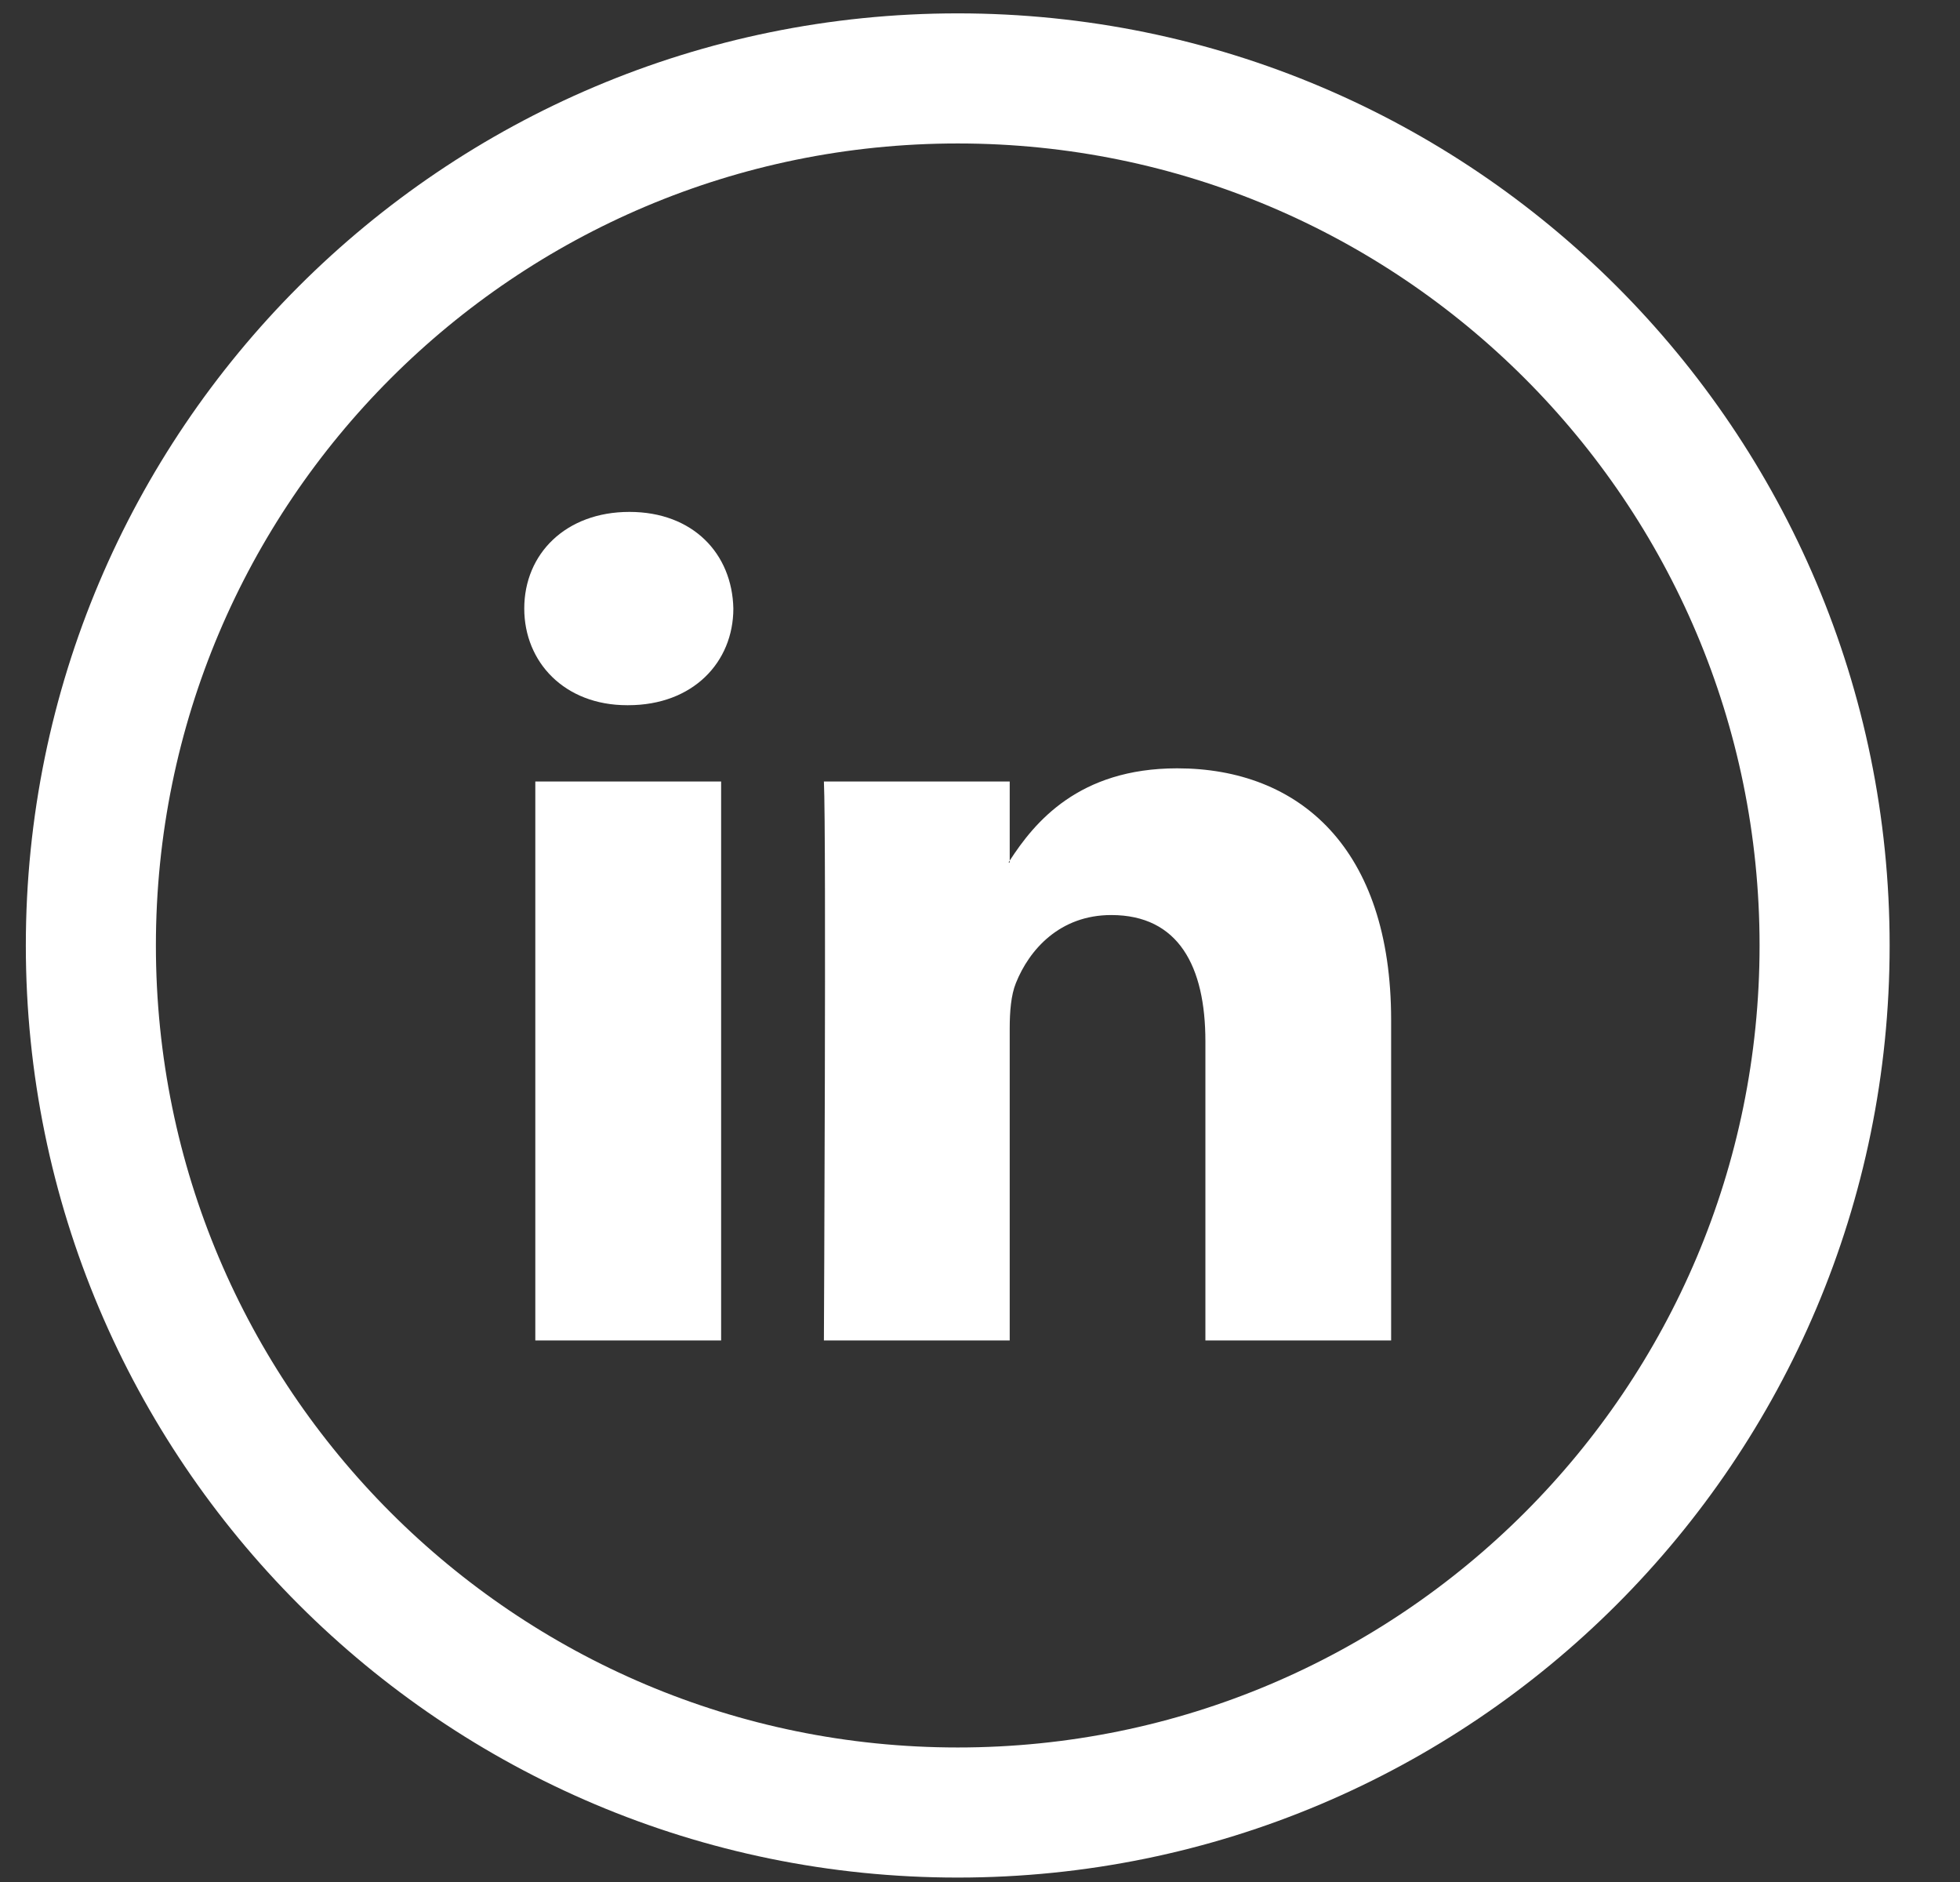 <svg width="25" height="24" viewBox="0 0 25 24" fill="none" xmlns="http://www.w3.org/2000/svg">
<rect x="0" y="0" width="25" height="24" fill="#333333" stroke="none"/>
<path d="M23.273 12.057C23.273 18.164 18.323 23.114 12.216 23.114C6.109 23.114 1.159 18.164 1.159 12.057C1.159 5.95 6.109 1 12.216 1C18.323 1 23.273 5.95 23.273 12.057Z" stroke="white" stroke-width="1.659" stroke-linecap="round" stroke-linejoin="round"/>
<path d="M17.744 13.007V17.094H15.375V13.28C15.375 12.322 15.032 11.669 14.174 11.669C13.519 11.669 13.129 12.109 12.958 12.536C12.896 12.688 12.879 12.9 12.879 13.113V17.094H10.509C10.509 17.094 10.541 10.635 10.509 9.966H12.879V10.975L12.864 10.999H12.879V10.975C13.194 10.489 13.756 9.798 15.015 9.798C16.574 9.798 17.744 10.817 17.744 13.007ZM8.028 6.528C7.218 6.528 6.687 7.061 6.687 7.76C6.687 8.446 7.203 8.993 7.998 8.993H8.013C8.84 8.993 9.354 8.444 9.354 7.76C9.339 7.061 8.84 6.528 8.028 6.528ZM6.828 17.094H9.198V9.966H6.828V17.094Z" fill="white"/>
</svg>
